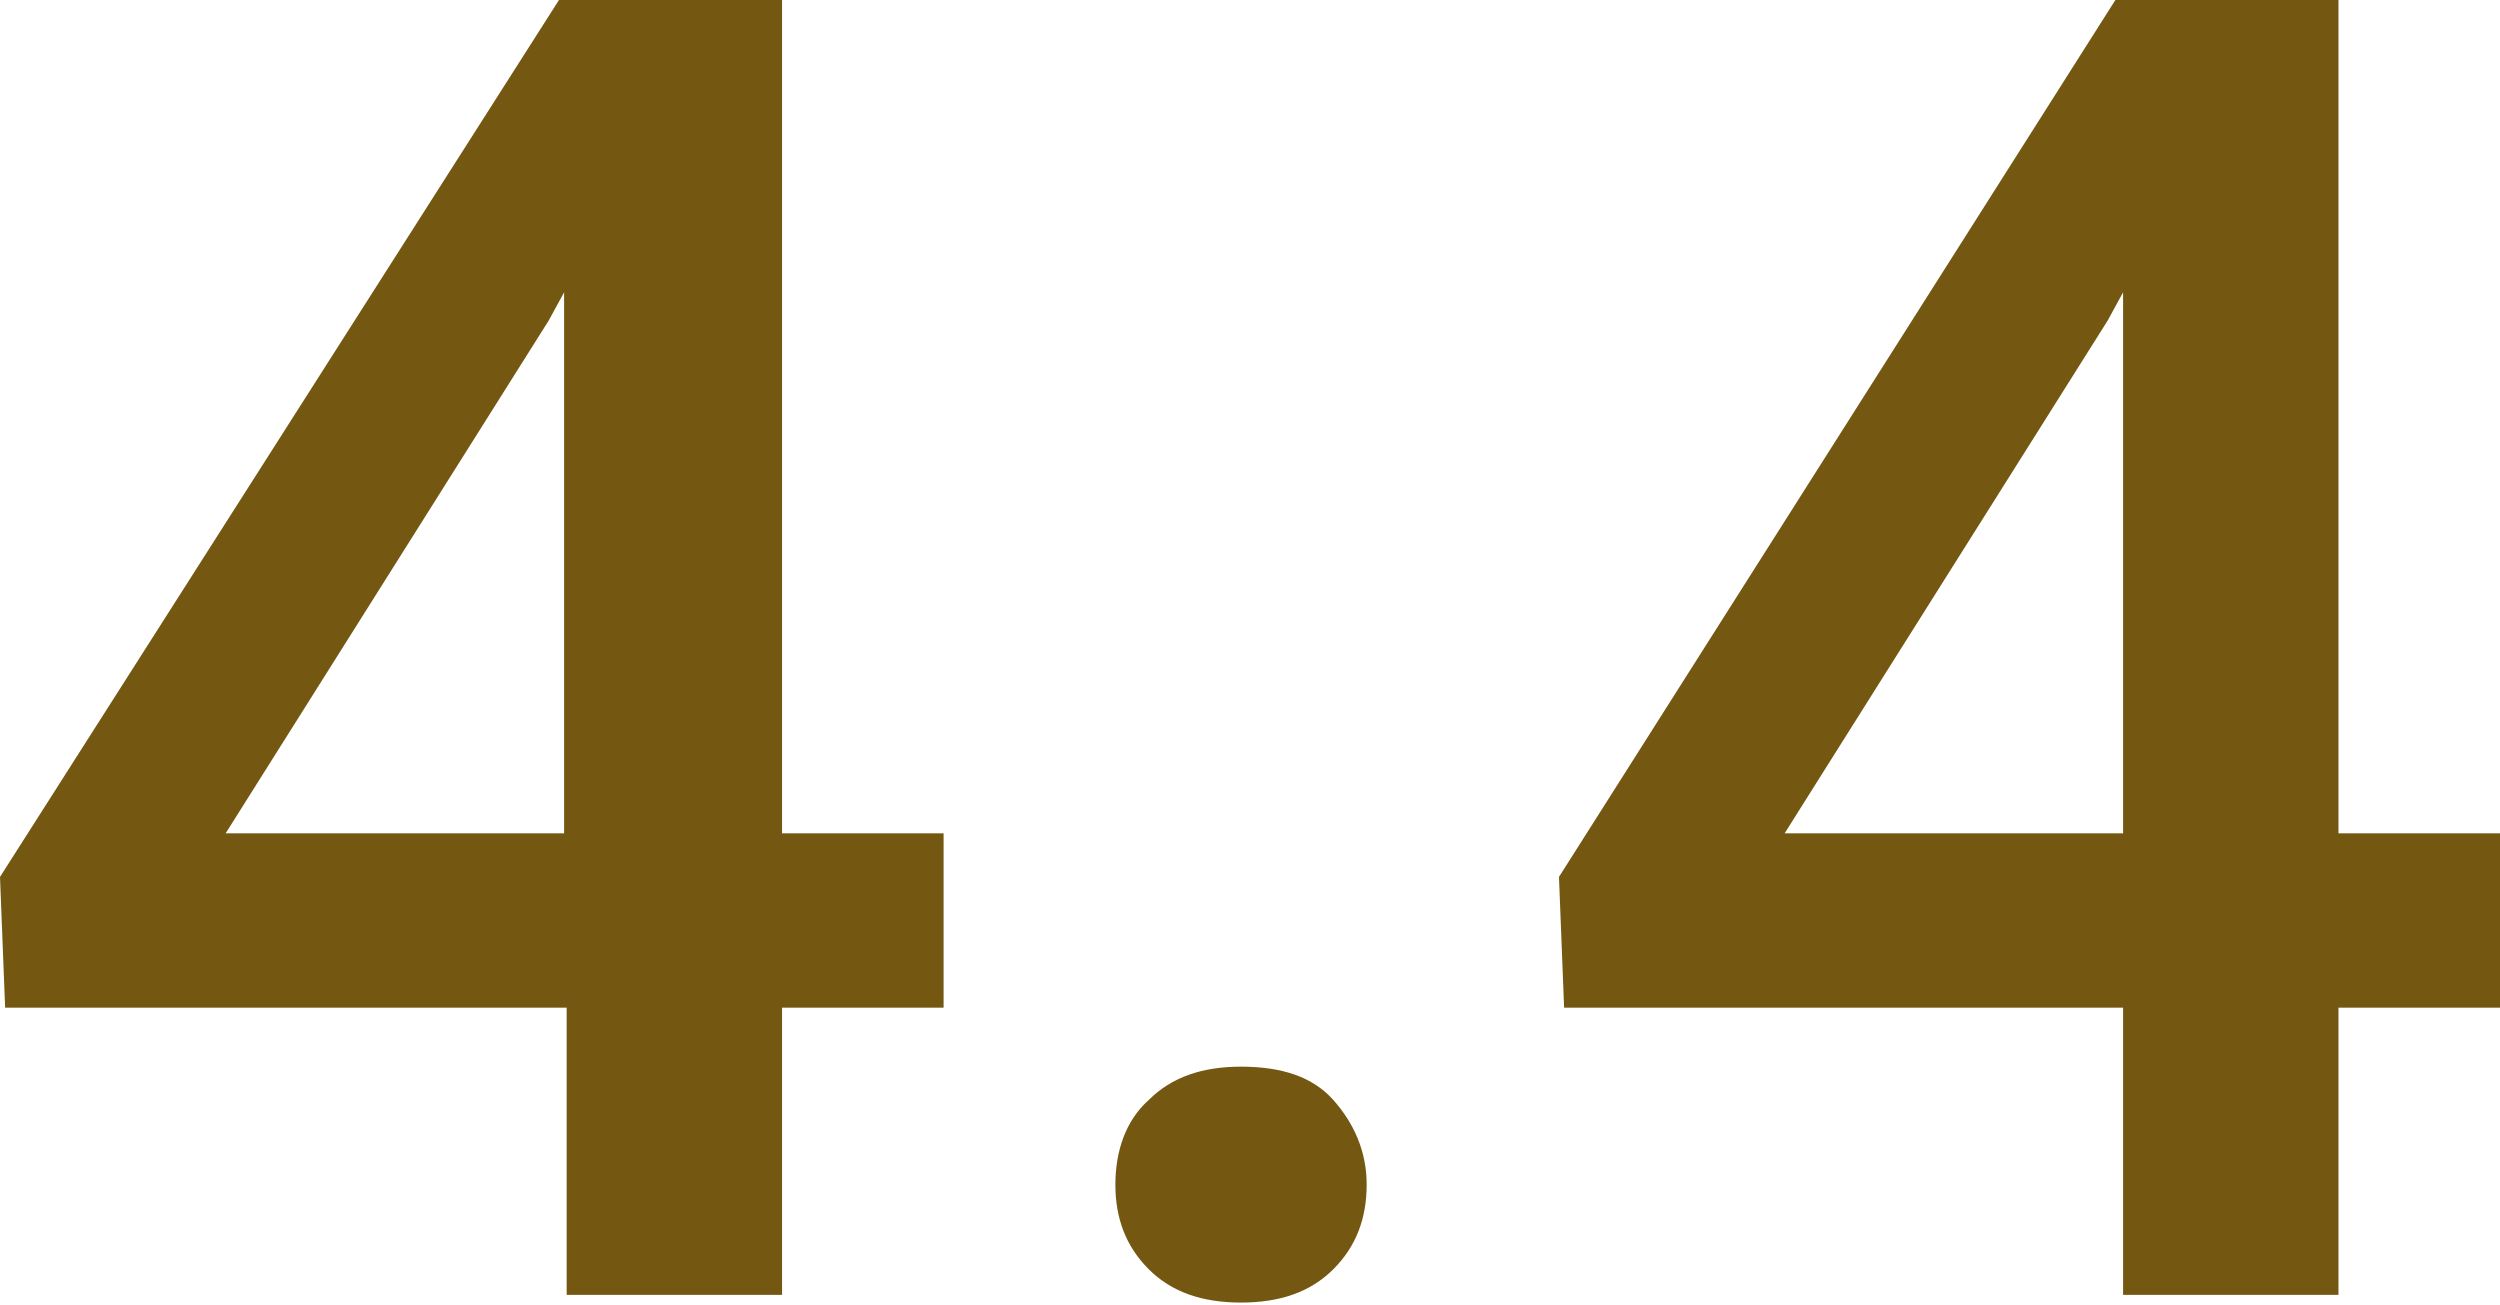 <?xml version="1.0" encoding="UTF-8"?>
<svg id="Layer_1" xmlns="http://www.w3.org/2000/svg" width="97.5" height="50.9" version="1.1" viewBox="0 0 97.5 50.9">
  <!-- Generator: Adobe Illustrator 29.0.1, SVG Export Plug-In . SVG Version: 2.1.0 Build 192)  -->
  <defs>
    <style>
      .st0 {
        fill: #745711;
      }

      .st1 {
        isolation: isolate;
      }
    </style>
  </defs>
  <g id="_4.4" class="st1">
    <g class="st1">
      <path class="st0" d="M30.5,32.5h6.3v6.8h-6.3v11.2h-8.4v-11.2H.2l-.2-5.1L21.8,0h8.7v32.5ZM8.8,32.5h13.2V11.4l-.6,1.1-12.6,20Z"/>
      <path class="st0" d="M48.4,41.6c1.6,0,2.8.4,3.6,1.3s1.3,2,1.3,3.3-.4,2.4-1.3,3.3c-.9.9-2.1,1.3-3.6,1.3s-2.7-.4-3.6-1.3c-.9-.9-1.3-2-1.3-3.3s.4-2.5,1.3-3.3c.9-.9,2.1-1.3,3.6-1.3Z"/>
      <path class="st0" d="M91.2,32.5h6.3v6.8h-6.3v11.2h-8.4v-11.2h-21.8l-.2-5.1L82.5,0h8.7v32.5ZM69.6,32.5h13.2V11.4l-.6,1.1-12.6,20Z"/>
    </g>
  </g>
</svg>